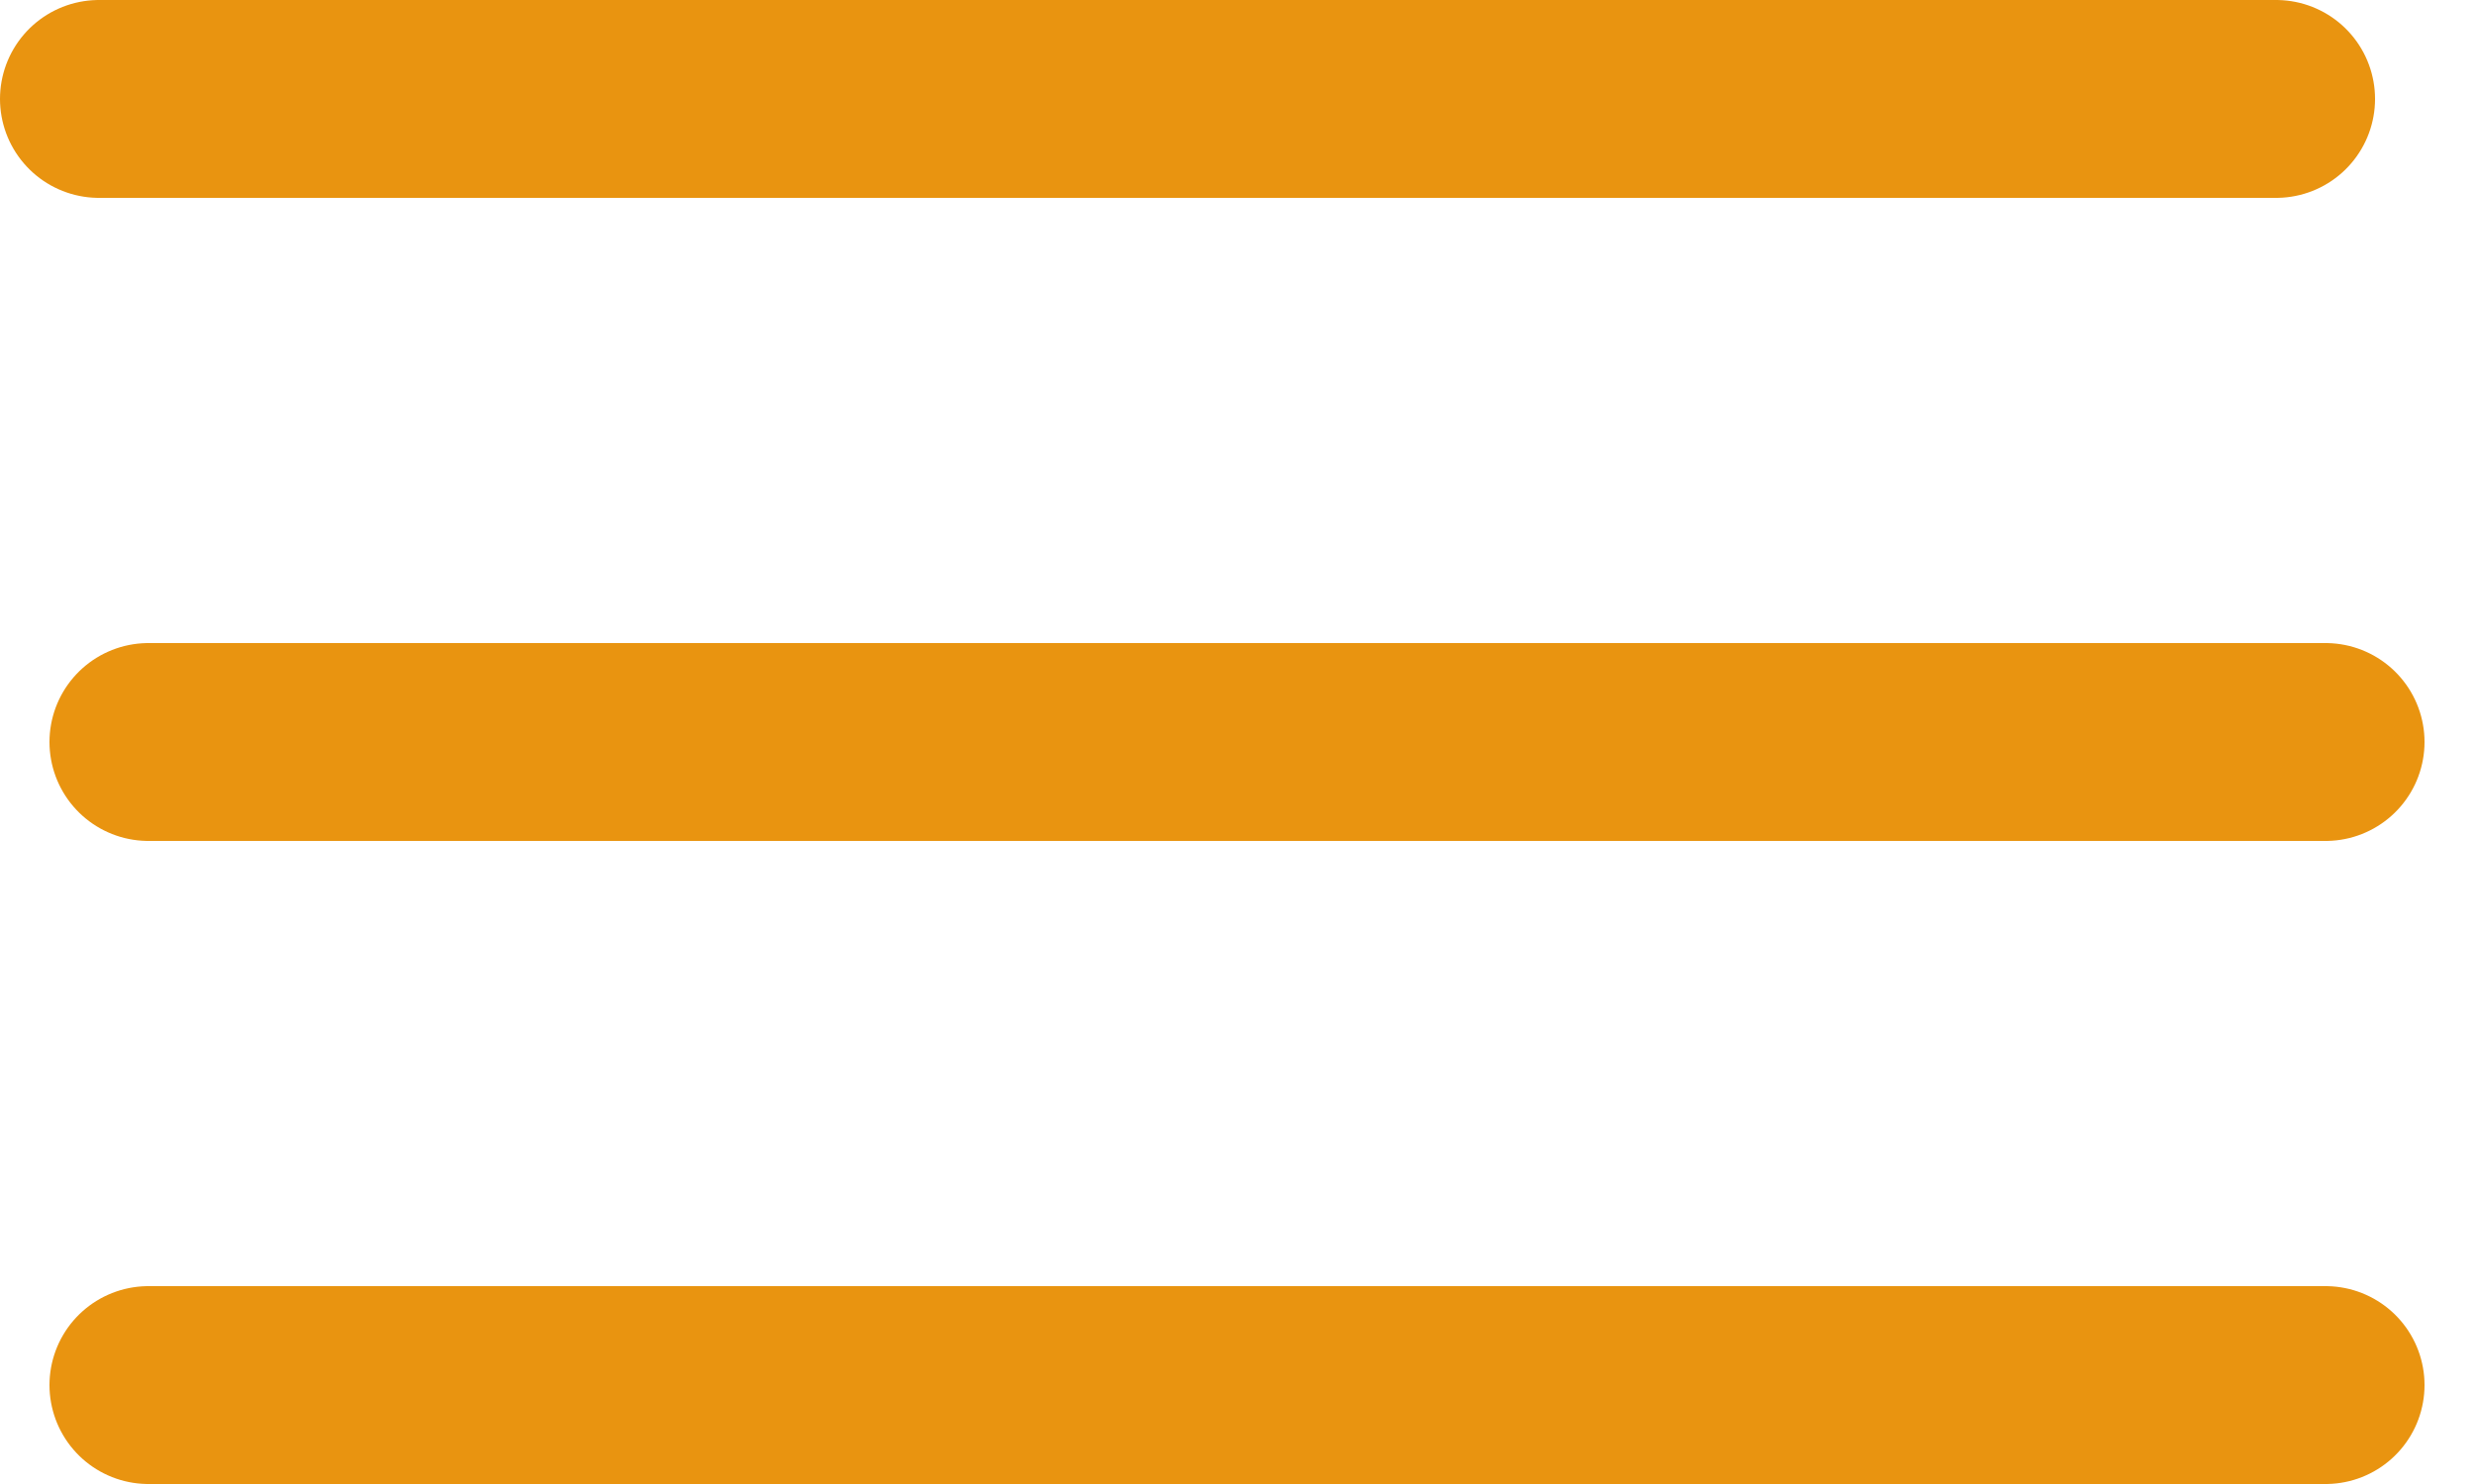 <svg width="25" height="15" viewBox="0 0 25 15" fill="none" xmlns="http://www.w3.org/2000/svg">
<path d="M1 1H23M1.5 7.5H23.5M1.5 14H23.5" stroke="#E99410" stroke-width="2" stroke-linecap="round" stroke-linejoin="round"/>
</svg>

